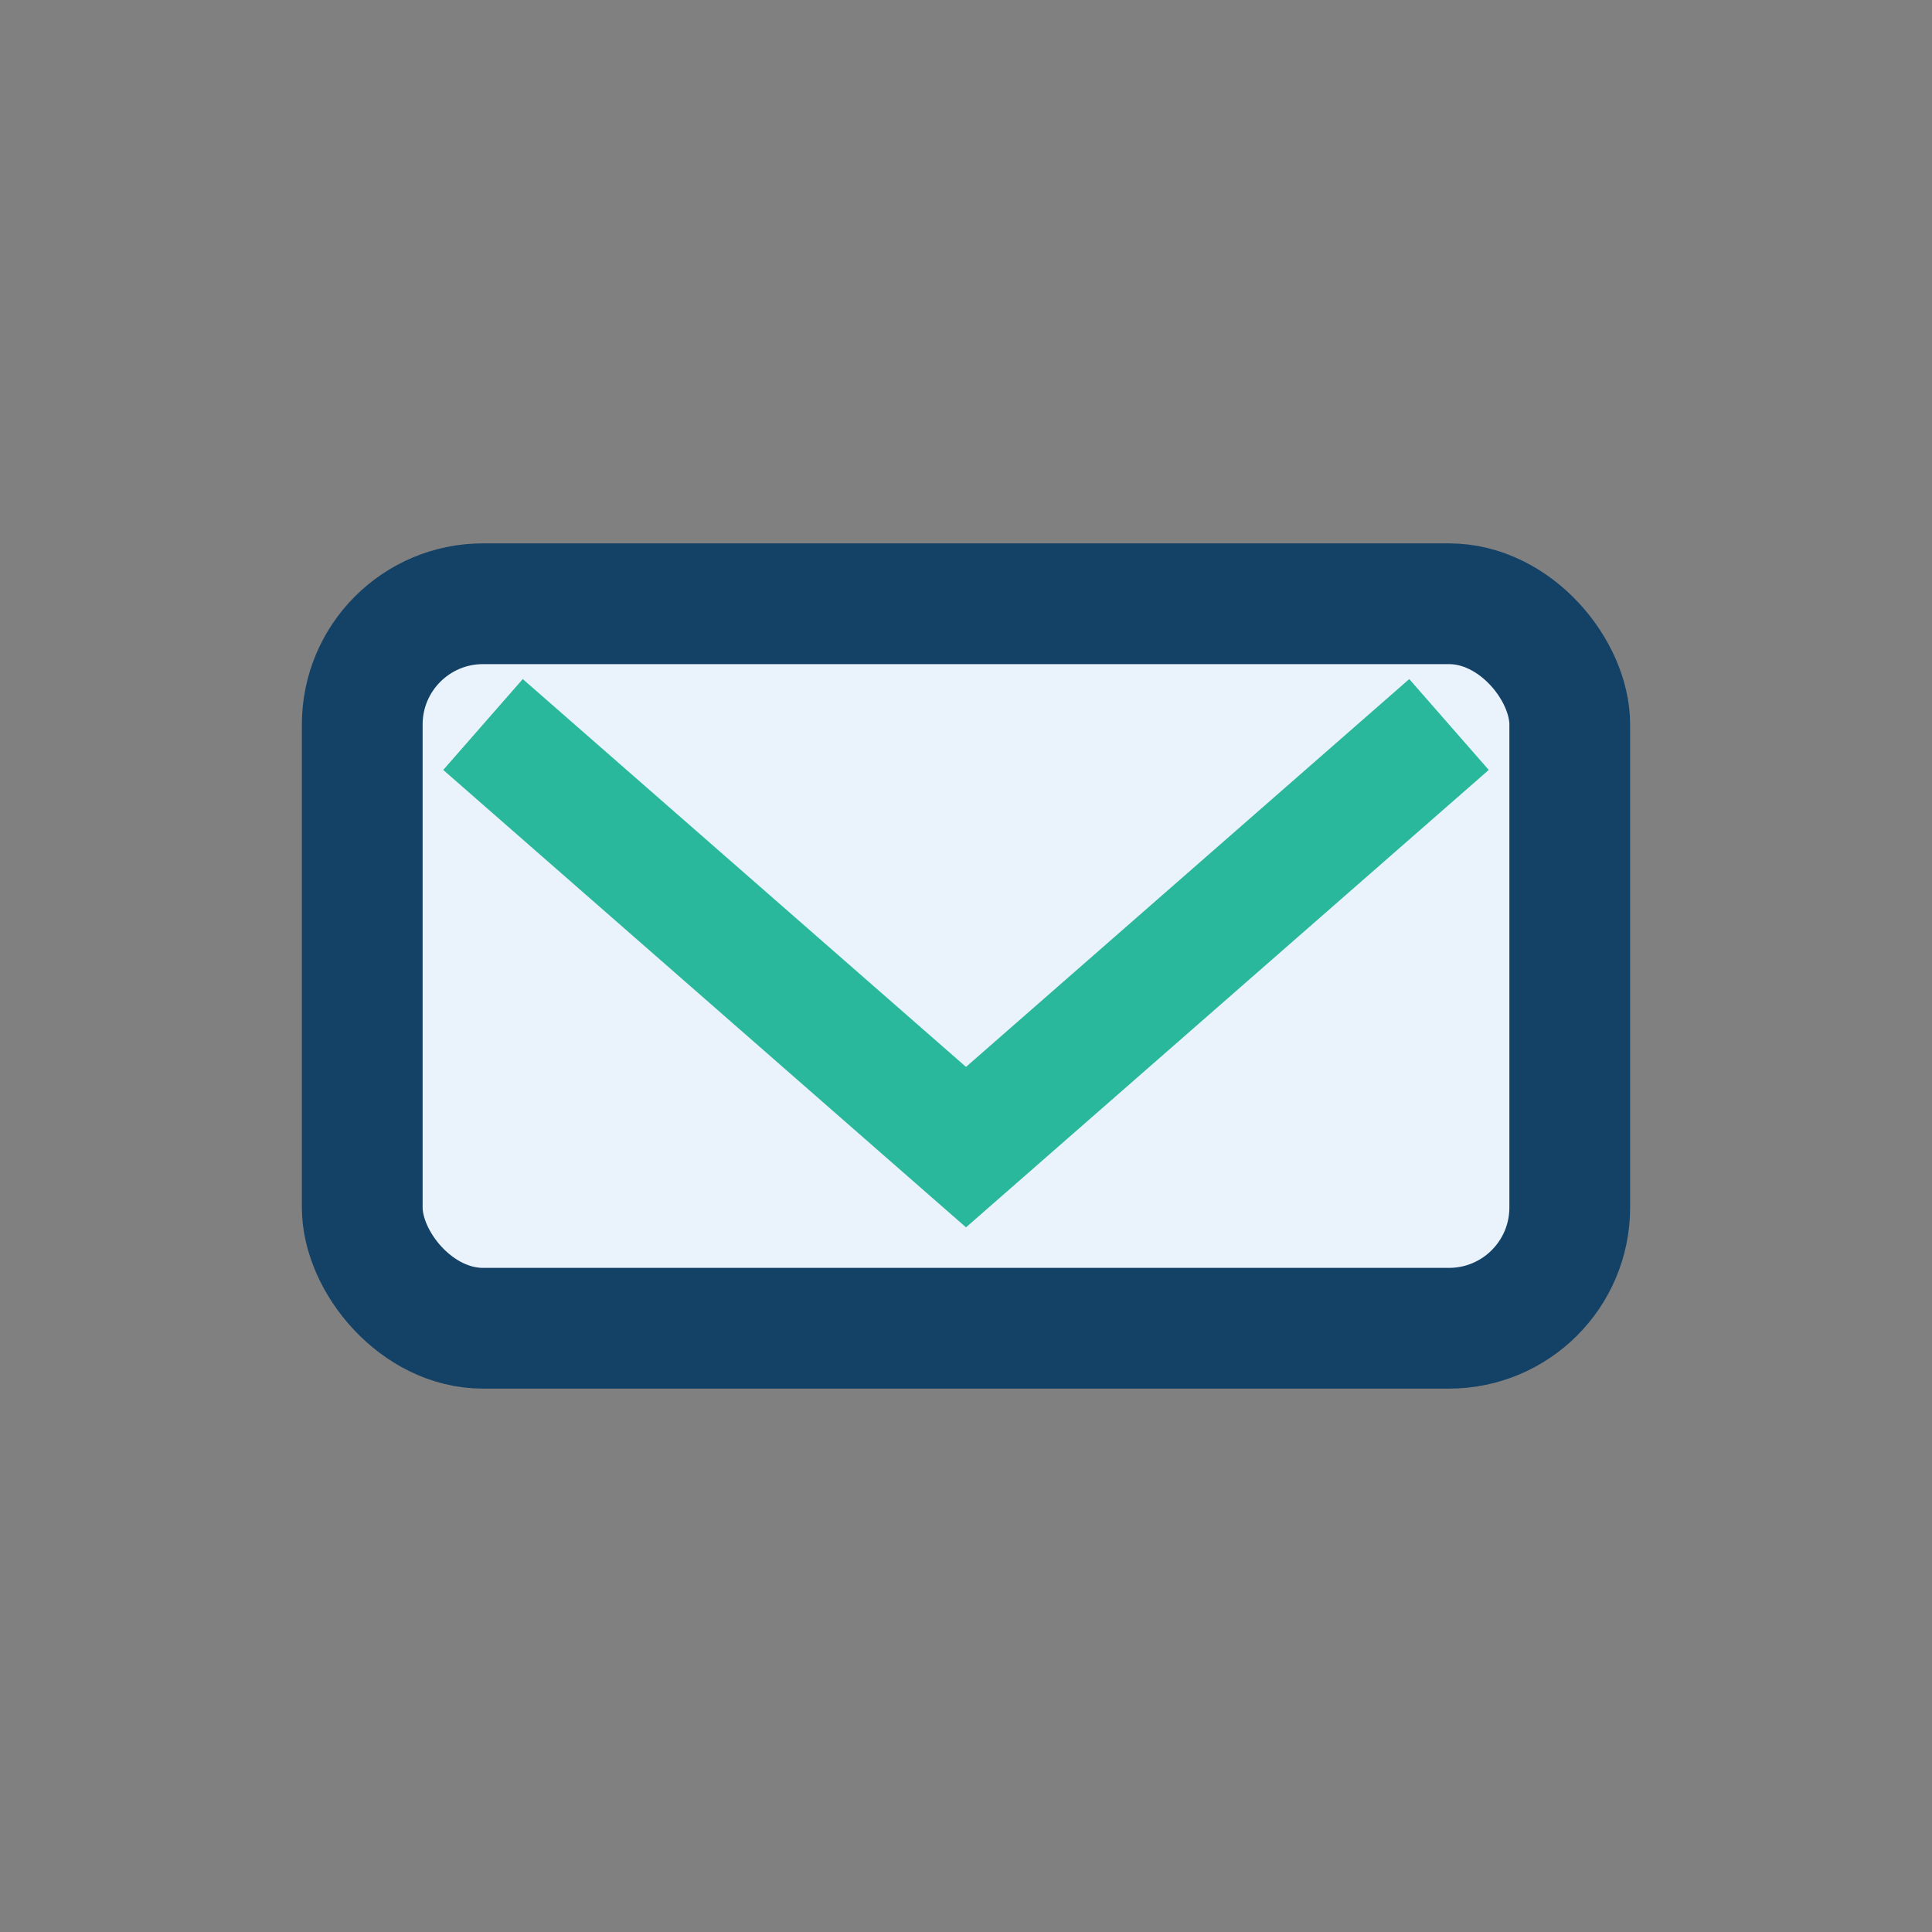 <?xml version="1.0" encoding="UTF-8"?>
<svg xmlns="http://www.w3.org/2000/svg" width="32" height="32" viewBox="0 0 32 32"><rect x="0" y="0" width="32" height="32" fill="#808080" stroke="none"/><rect x="6" y="10" width="20" height="12" rx="2" fill="#EAF2FB" stroke="#144166" stroke-width="2"/><path d="M8 12l8 7 8-7" fill="none" stroke="#2AB89C" stroke-width="2"/></svg>